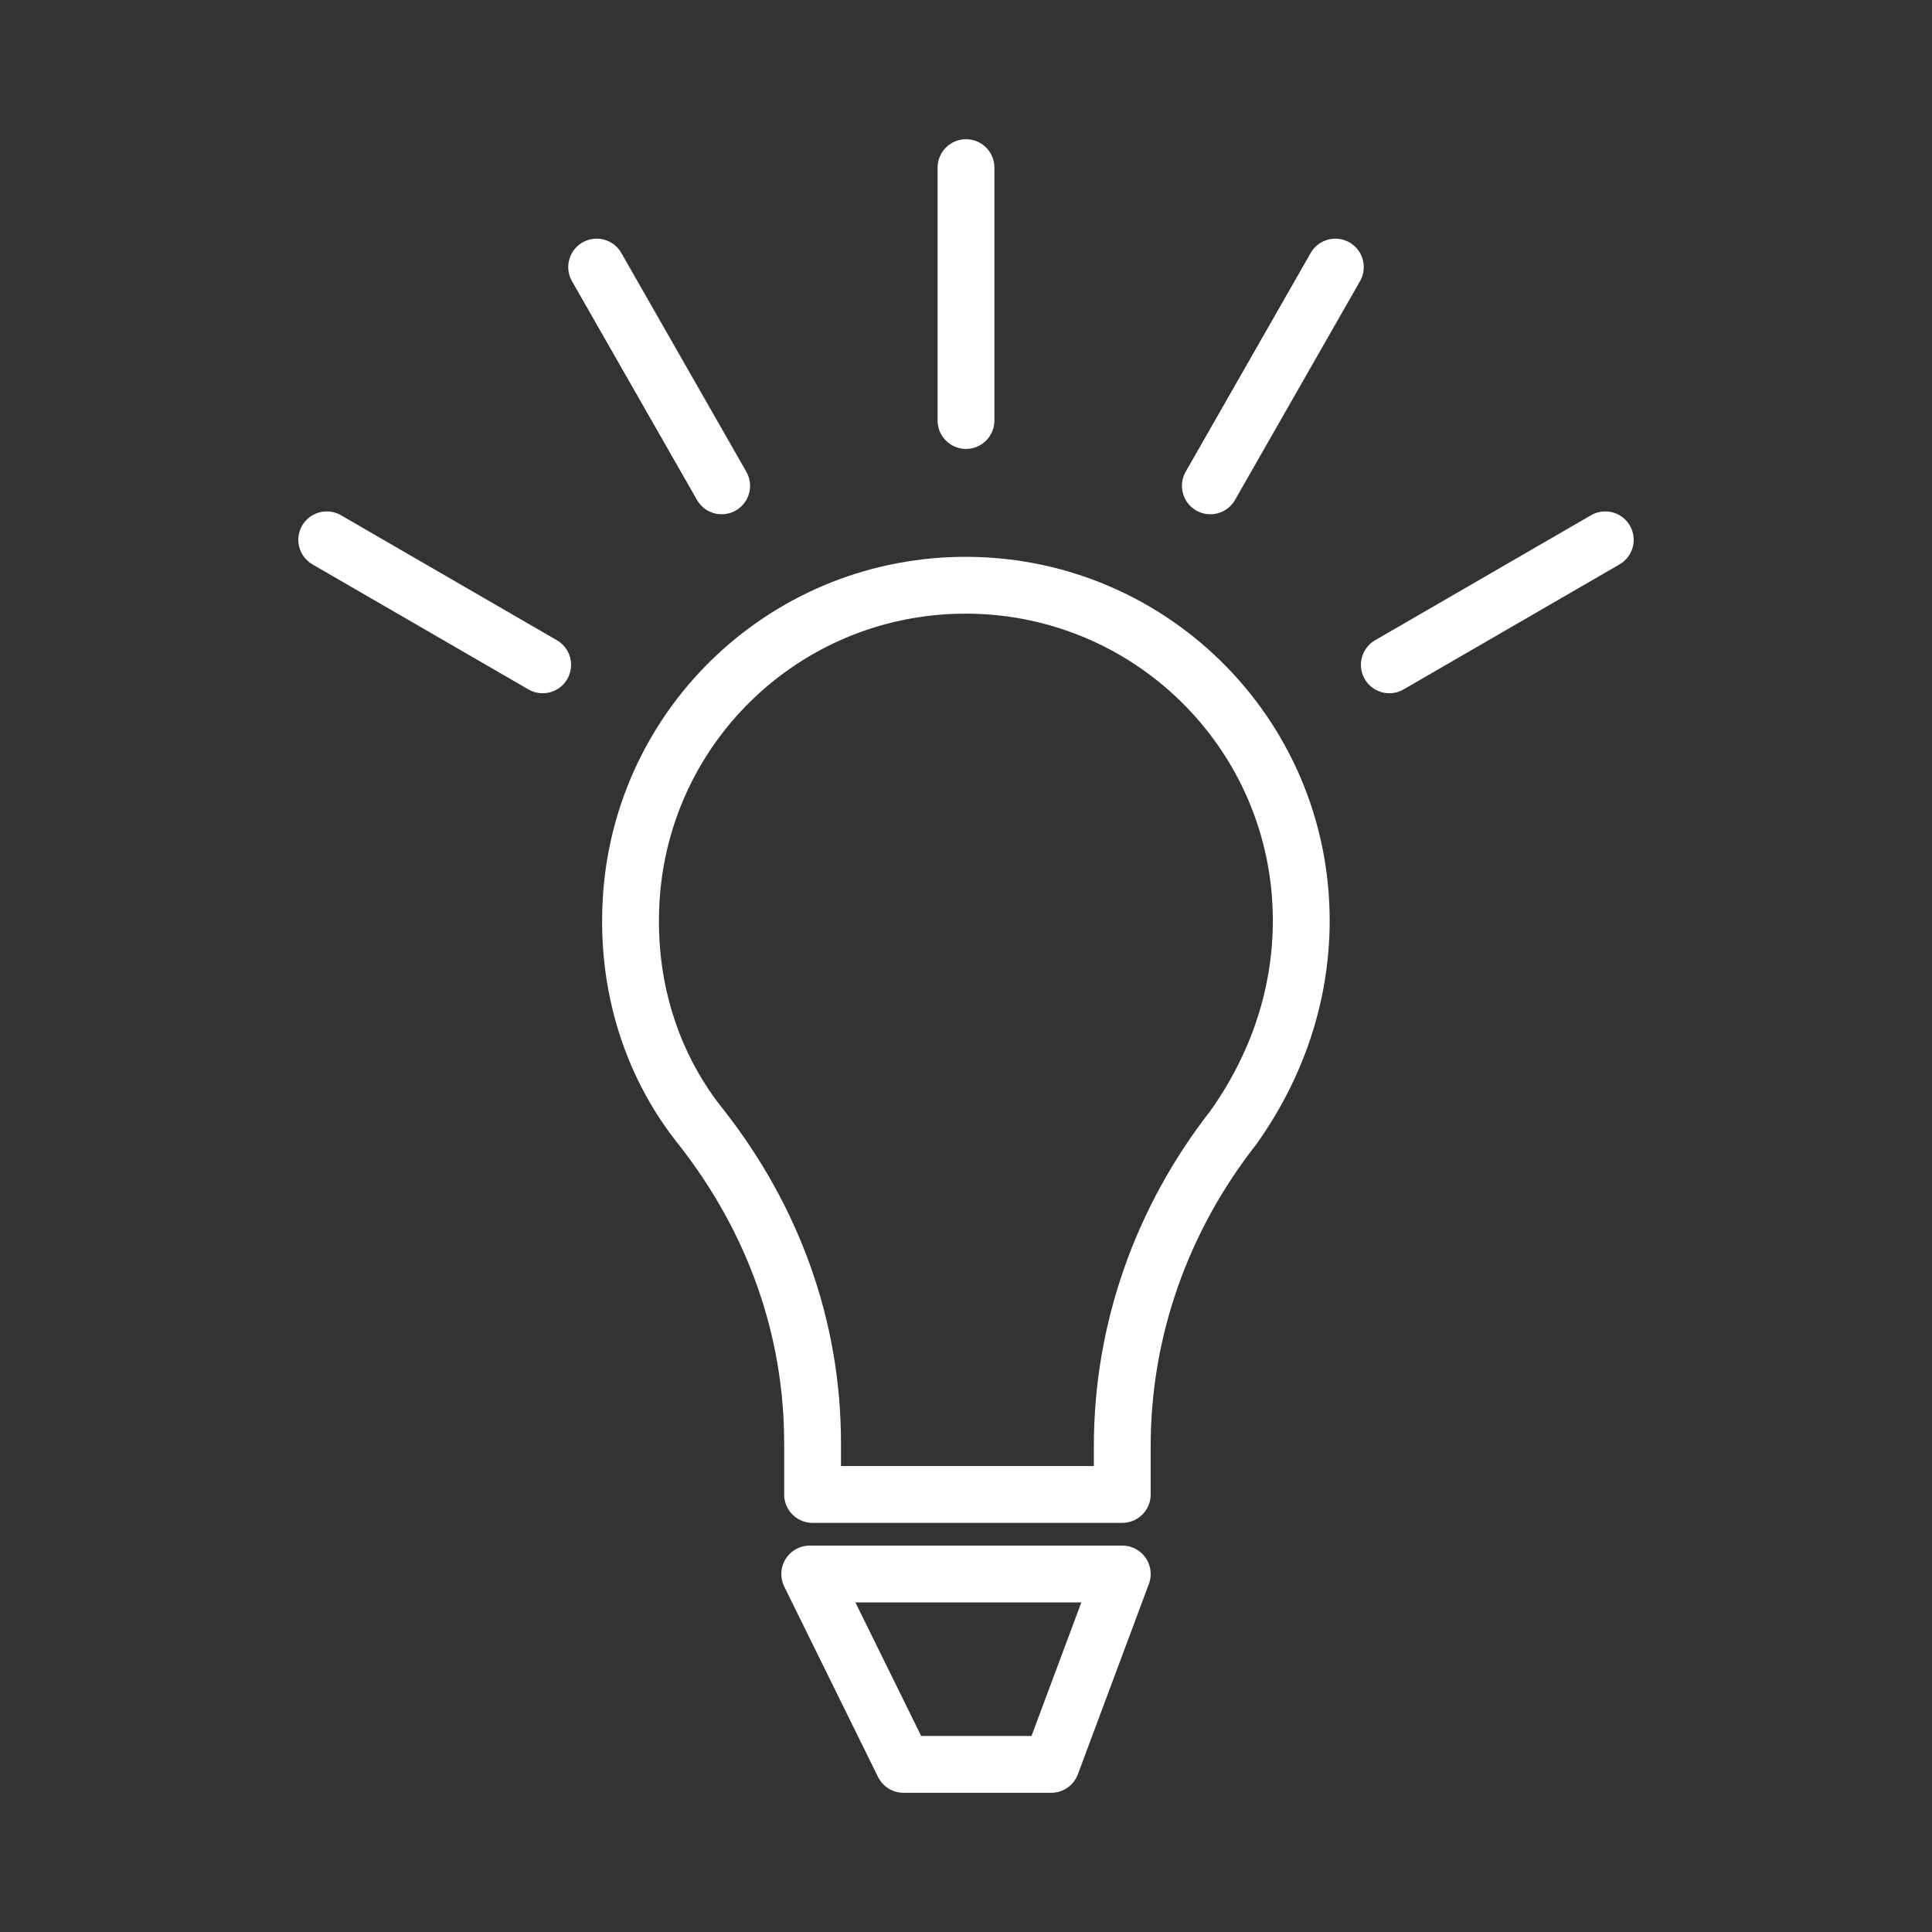 <?xml version="1.0" encoding="UTF-8"?>
<!-- Generator: Adobe Illustrator 28.0.0, SVG Export Plug-In . SVG Version: 6.00 Build 0)  -->
<svg xmlns="http://www.w3.org/2000/svg" xmlns:xlink="http://www.w3.org/1999/xlink" version="1.1" id="Layer_1" x="0px" y="0px" viewBox="0 0 68 68" style="enable-background:new 0 0 68 68;" xml:space="preserve">
<rect x="0" y="0" width="68" height="68" fill="#333333" stroke="none"/>
<style type="text/css">
	.st0{fill:none;stroke:#47AE48;stroke-width:2;stroke-linecap:round;stroke-linejoin:round;stroke-miterlimit:10;}
	.st1{fill:none;stroke:#FFFFFF;stroke-width:2;stroke-linecap:round;stroke-linejoin:round;stroke-miterlimit:10;}
</style>
<g>
	<path class="st1" d="M45.8,32.4c0-6.6-5.4-11.9-12-11.8c-6.3,0.1-11.4,5.1-11.6,11.4c-0.1,2.9,0.8,5.6,2.5,7.7   c2.5,3.2,3.9,7,3.9,11.1v1.8h10.9v-1.7c0-4.1,1.4-8,3.9-11.2C44.9,37.6,45.8,35.1,45.8,32.4z"></path>
	<polygon class="st1" points="37,62.1 31.8,62.1 28.5,55.4 39.5,55.4  "></polygon>
	<line class="st1" x1="34" y1="14.8" x2="34" y2="5.9"></line>
	<line class="st1" x1="25.4" y1="17.1" x2="21" y2="9.4"></line>
	<line class="st1" x1="19.1" y1="23.4" x2="11.5" y2="19"></line>
	<line class="st1" x1="42.6" y1="17.1" x2="47" y2="9.4"></line>
	<line class="st1" x1="48.9" y1="23.4" x2="56.5" y2="19"></line>
</g>
</svg>
